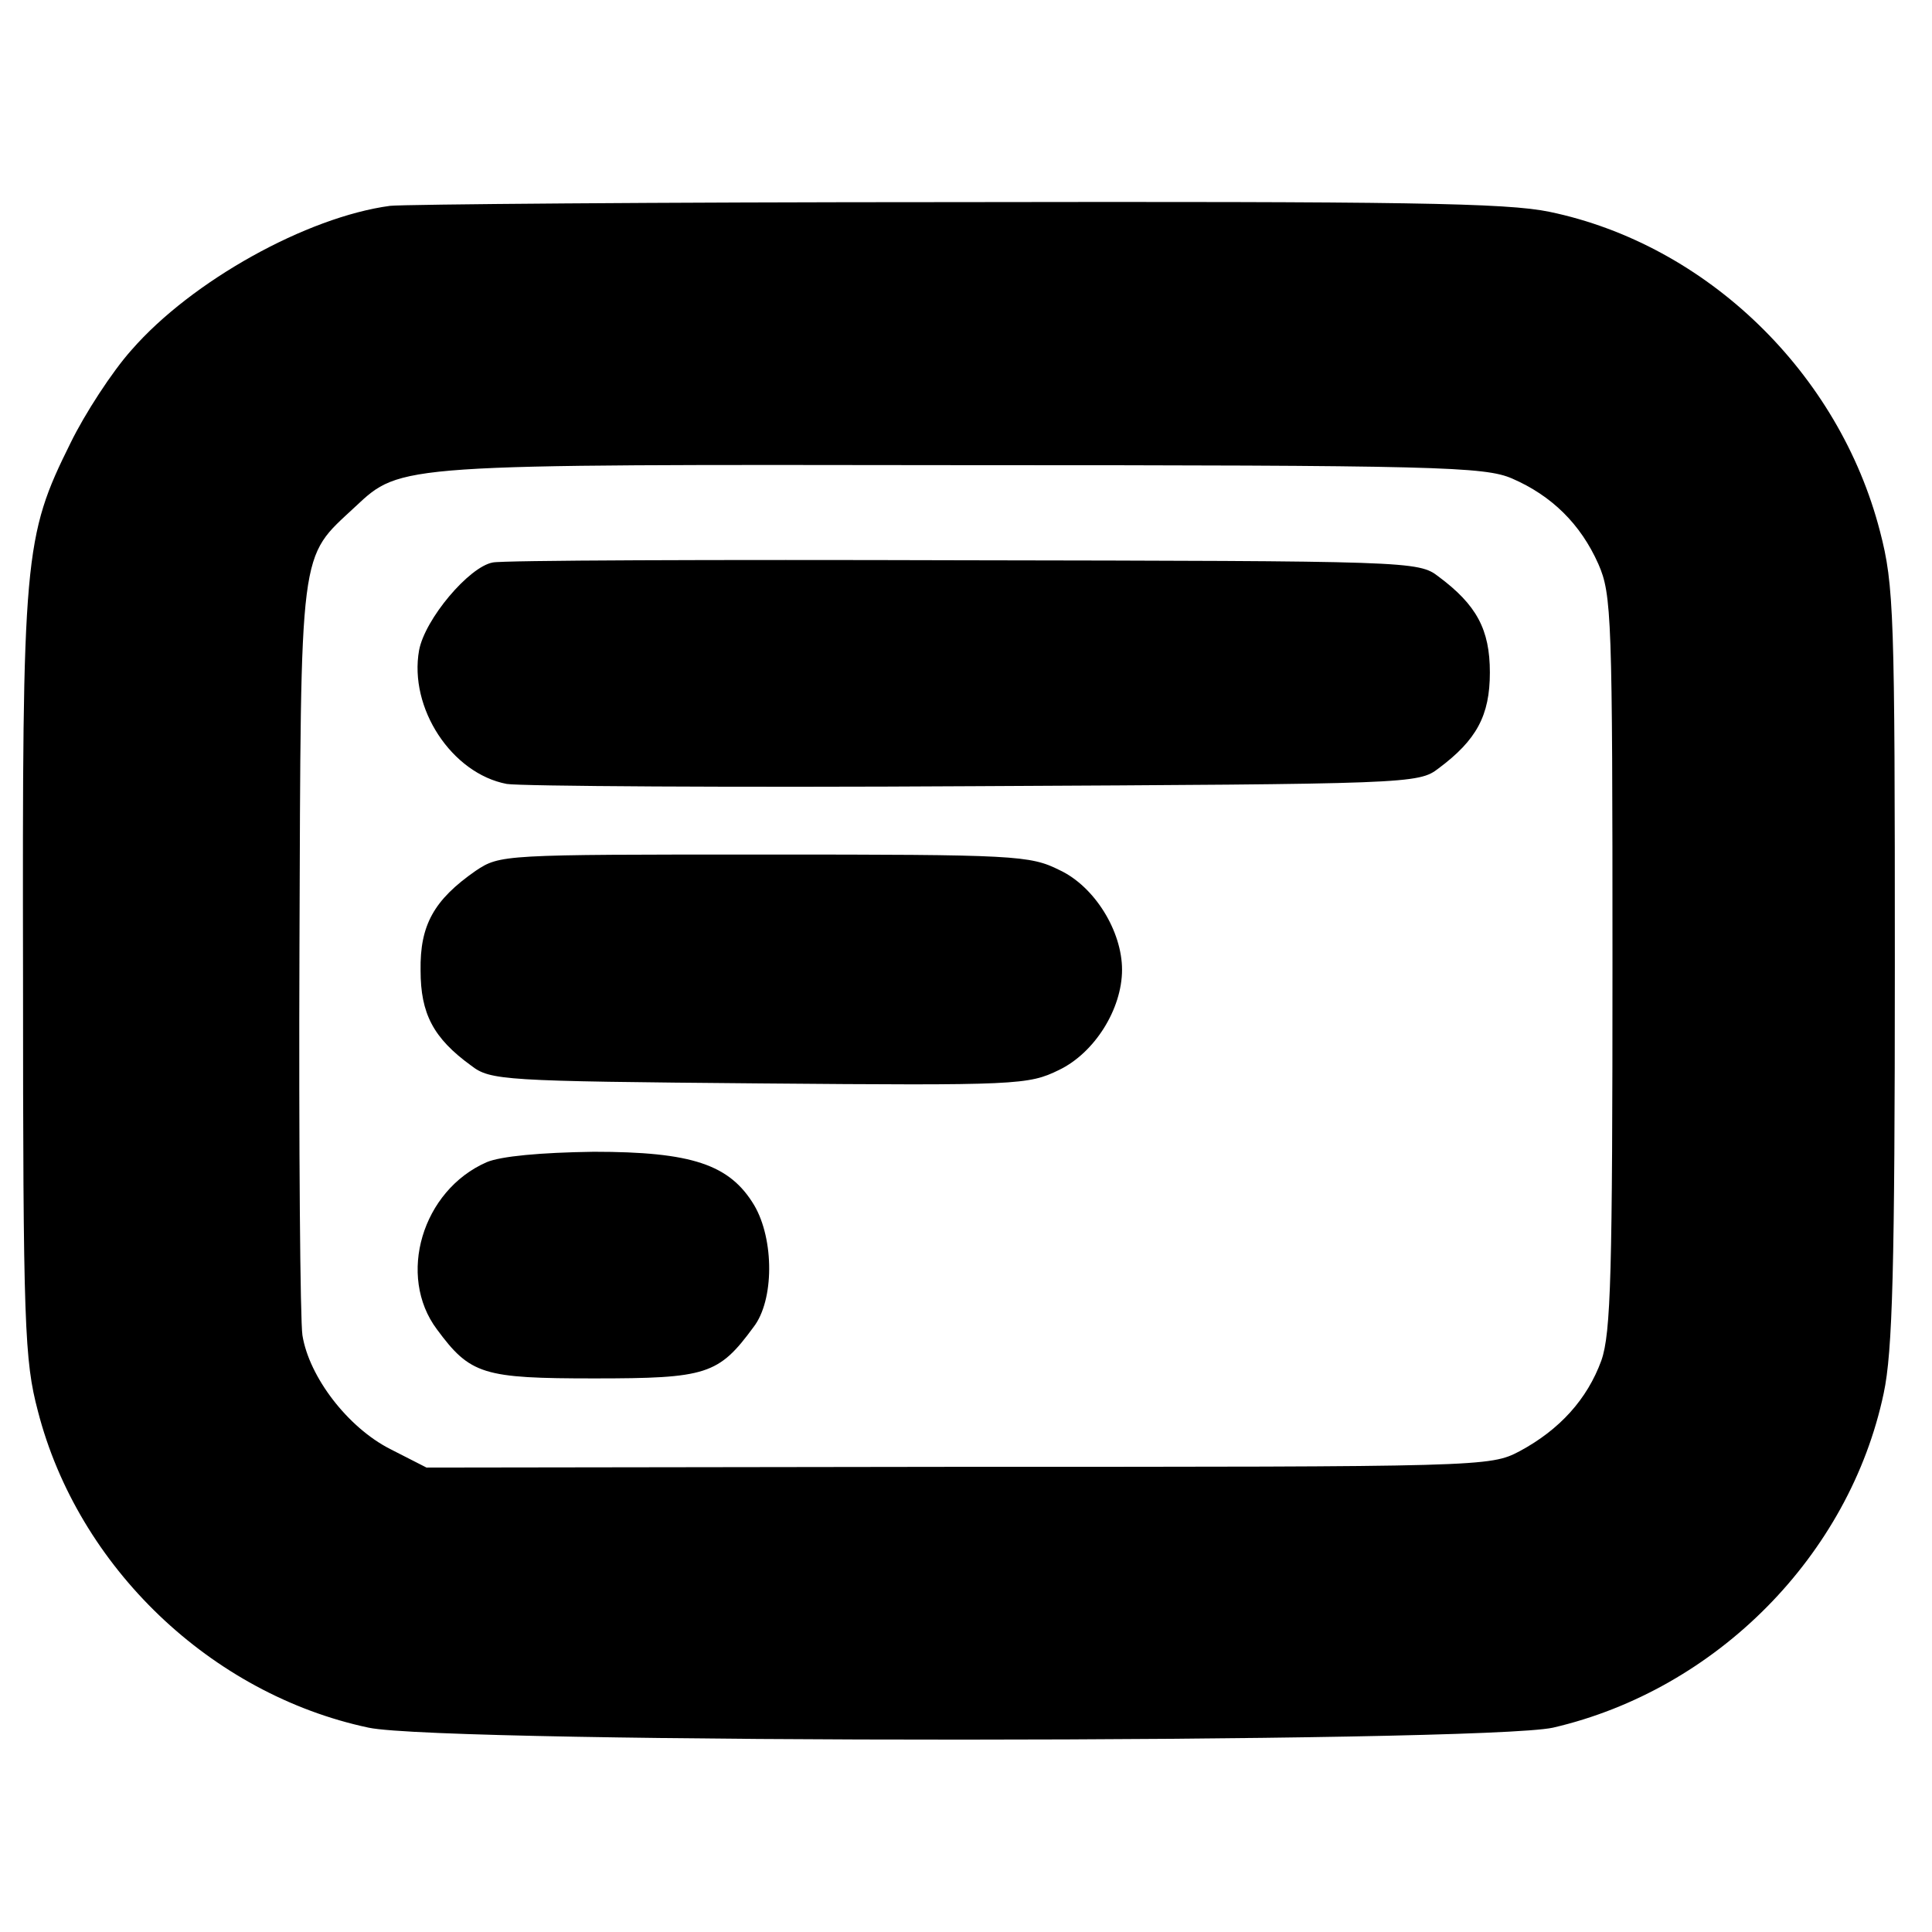 <?xml version="1.0" standalone="no"?>
<!DOCTYPE svg PUBLIC "-//W3C//DTD SVG 20010904//EN"
 "http://www.w3.org/TR/2001/REC-SVG-20010904/DTD/svg10.dtd">
<svg version="1.0" xmlns="http://www.w3.org/2000/svg"
 width="260pt" height="260pt" viewBox="0 0 260 260"
 preserveAspectRatio="xMidYMid meet">
<g transform="translate(0,260) scale(0.1,-0.1)"
fill="#000000" stroke="none">
<path d="M525 2323 c-112 -15 -267 -101 -348 -194 -26 -29 -63 -86 -82 -125
-63 -127 -65 -151 -64 -719 0 -469 2 -516 20 -584 54 -210 233 -381 445 -426
103 -22 1498 -21 1594 0 220 51 399 232 445 450 12 56 15 169 15 576 0 473 -1
511 -20 584 -55 213 -233 386 -445 430 -58 12 -194 14 -800 13 -401 0 -743 -3
-760 -5z m1510 -367 c53 -23 92 -61 116 -115 18 -41 19 -71 19 -536 0 -418 -2
-499 -15 -536 -19 -52 -56 -93 -110 -122 -40 -21 -48 -21 -755 -21 l-716 -1
-49 25 c-57 29 -109 97 -118 153 -3 19 -5 254 -4 523 2 546 -1 521 75 592 62
58 56 57 819 56 639 0 701 -2 738 -18z"/>
<path d="M663 1843 c-32 -6 -91 -76 -99 -118 -14 -78 44 -166 118 -180 18 -3
302 -5 630 -3 585 3 597 3 624 24 51 38 69 71 69 129 0 58 -18 91 -69 129 -27
21 -38 21 -639 22 -337 1 -622 0 -634 -3z"/>
<path d="M640 1428 c-56 -39 -75 -73 -74 -134 0 -58 17 -91 68 -128 26 -20 42
-21 388 -24 348 -3 362 -2 403 18 48 23 85 82 85 135 0 52 -37 112 -84 134
-40 20 -59 21 -398 21 -352 0 -355 0 -388 -22z"/>
<path d="M655 1036 c-87 -38 -121 -153 -67 -225 45 -61 62 -66 212 -66 151 0
167 5 214 69 28 36 28 118 1 164 -33 55 -84 72 -216 72 -72 -1 -125 -6 -144
-14z"/>
</g>
</svg>
